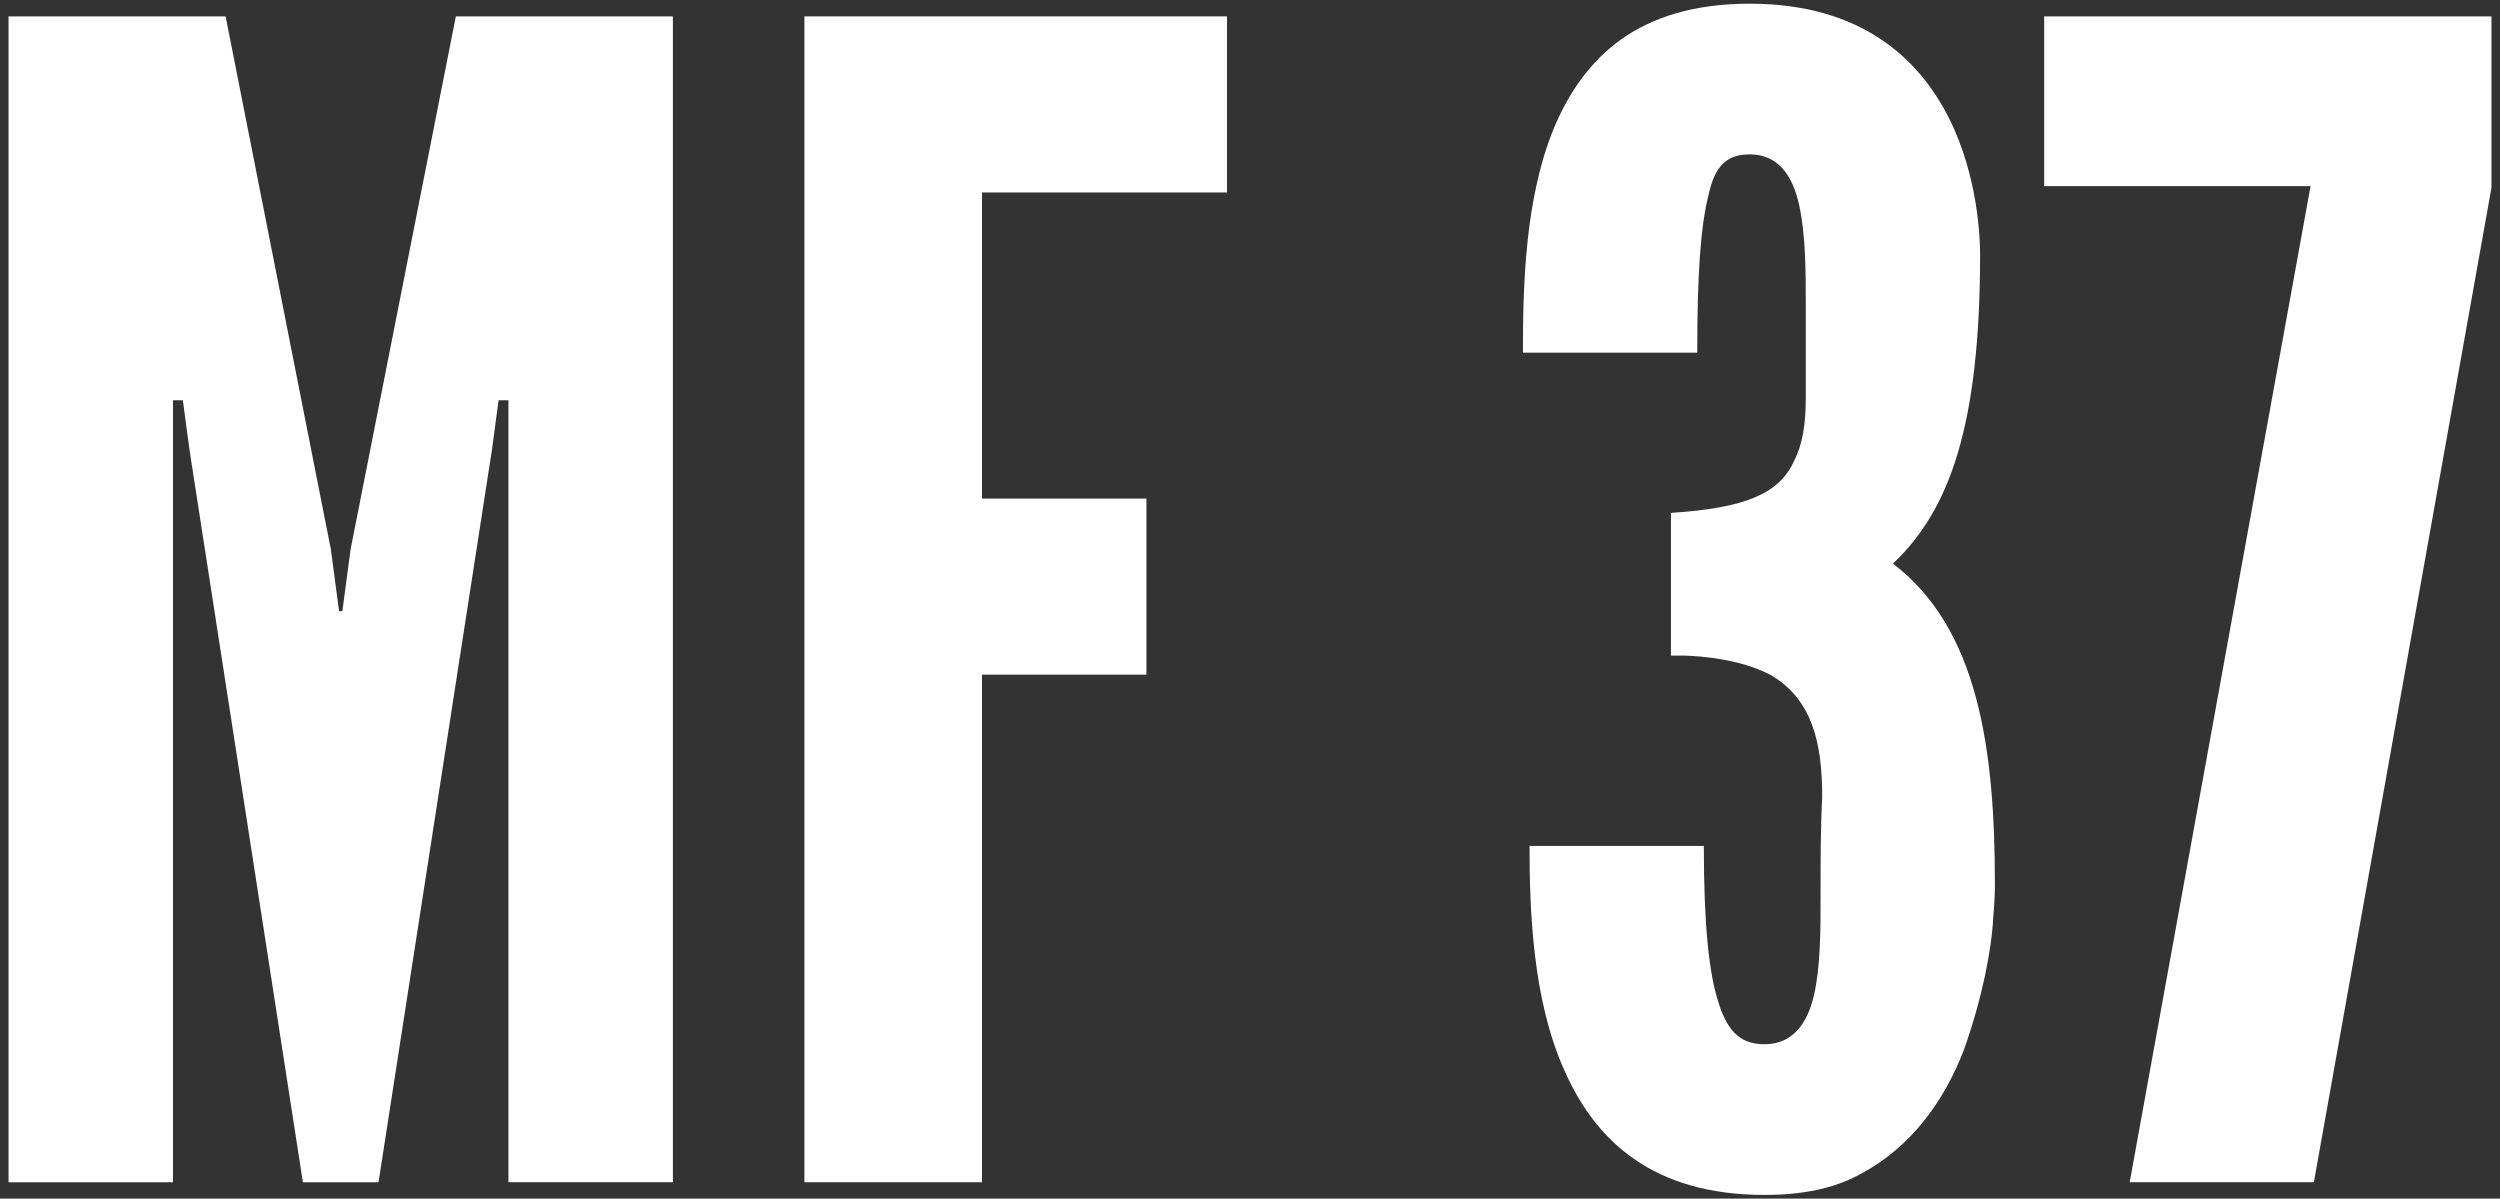 <?xml version="1.0" encoding="UTF-8"?>
<svg id="_レイヤー_1" data-name="レイヤー 1" xmlns="http://www.w3.org/2000/svg" viewBox="0 0 146 70">
  <rect x="0" y="0" width="146" height="70" fill="#333333" stroke="none"/>
  <defs>
    <style>
      .cls-1 {
        fill: #fff;
      }
    </style>
  </defs>
  <path class="cls-1" d="m17.689,69.043l-6.626-42.796-.384-2.872h-.577v45.668H.5V.957h12.676l6.146,31.125.48,3.612h.192l.48-3.612L26.621.957h12.676v68.085h-9.604V23.375h-.576l-.384,2.872-6.627,42.796h-4.417Z"/>
  <path class="cls-1" d="m71.657,11.24h-14.309v17.878h9.604v10.282h-9.604v29.642h-10.371V.957h24.68v10.282Z"/>
  <path class="cls-1" d="m97.583,38.289v-8.337c4.321-.277,6.338-1.111,7.202-3.057.48-.926.672-2.13.672-3.612v-5.465c0-1.946,0-4.076-.385-5.837-.384-1.759-1.248-2.964-2.881-2.964-1.248,0-2.016.556-2.4,2.316-.48,1.853-.672,4.724-.672,9.263h-10.179c0-3.798.096-8.985,1.825-13.154,1.729-4.076,4.897-7.226,11.427-7.226s9.892,3.242,11.621,6.67c1.728,3.428,1.825,7.133,1.825,7.967,0,10.097-1.825,14.913-4.994,17.97l-.096.093c4.993,3.798,5.954,10.838,5.954,18.712,0,.278,0,.926-.096,1.945-.096,1.946-.672,4.817-1.729,7.781-1.152,2.964-3.073,5.65-6.05,7.225-1.536.834-3.361,1.205-5.57,1.205-6.53,0-9.891-3.15-11.716-7.319-1.825-4.076-2.016-9.263-2.016-13.061h10.179c0,4.539.288,7.411.864,9.171.577,1.853,1.44,2.408,2.689,2.408,1.632,0,2.497-1.204,2.881-2.872s.384-3.798.384-5.743c0-2.13,0-4.076.096-5.836,0-3.335-.672-5.65-2.881-7.04-1.152-.649-2.881-1.111-5.09-1.204h-.864Z"/>
  <path class="cls-1" d="m134.937,10.869h-15.557V.957h26.121v10.004l-10.371,58.081h-10.756l10.563-58.174Z"/>
</svg>